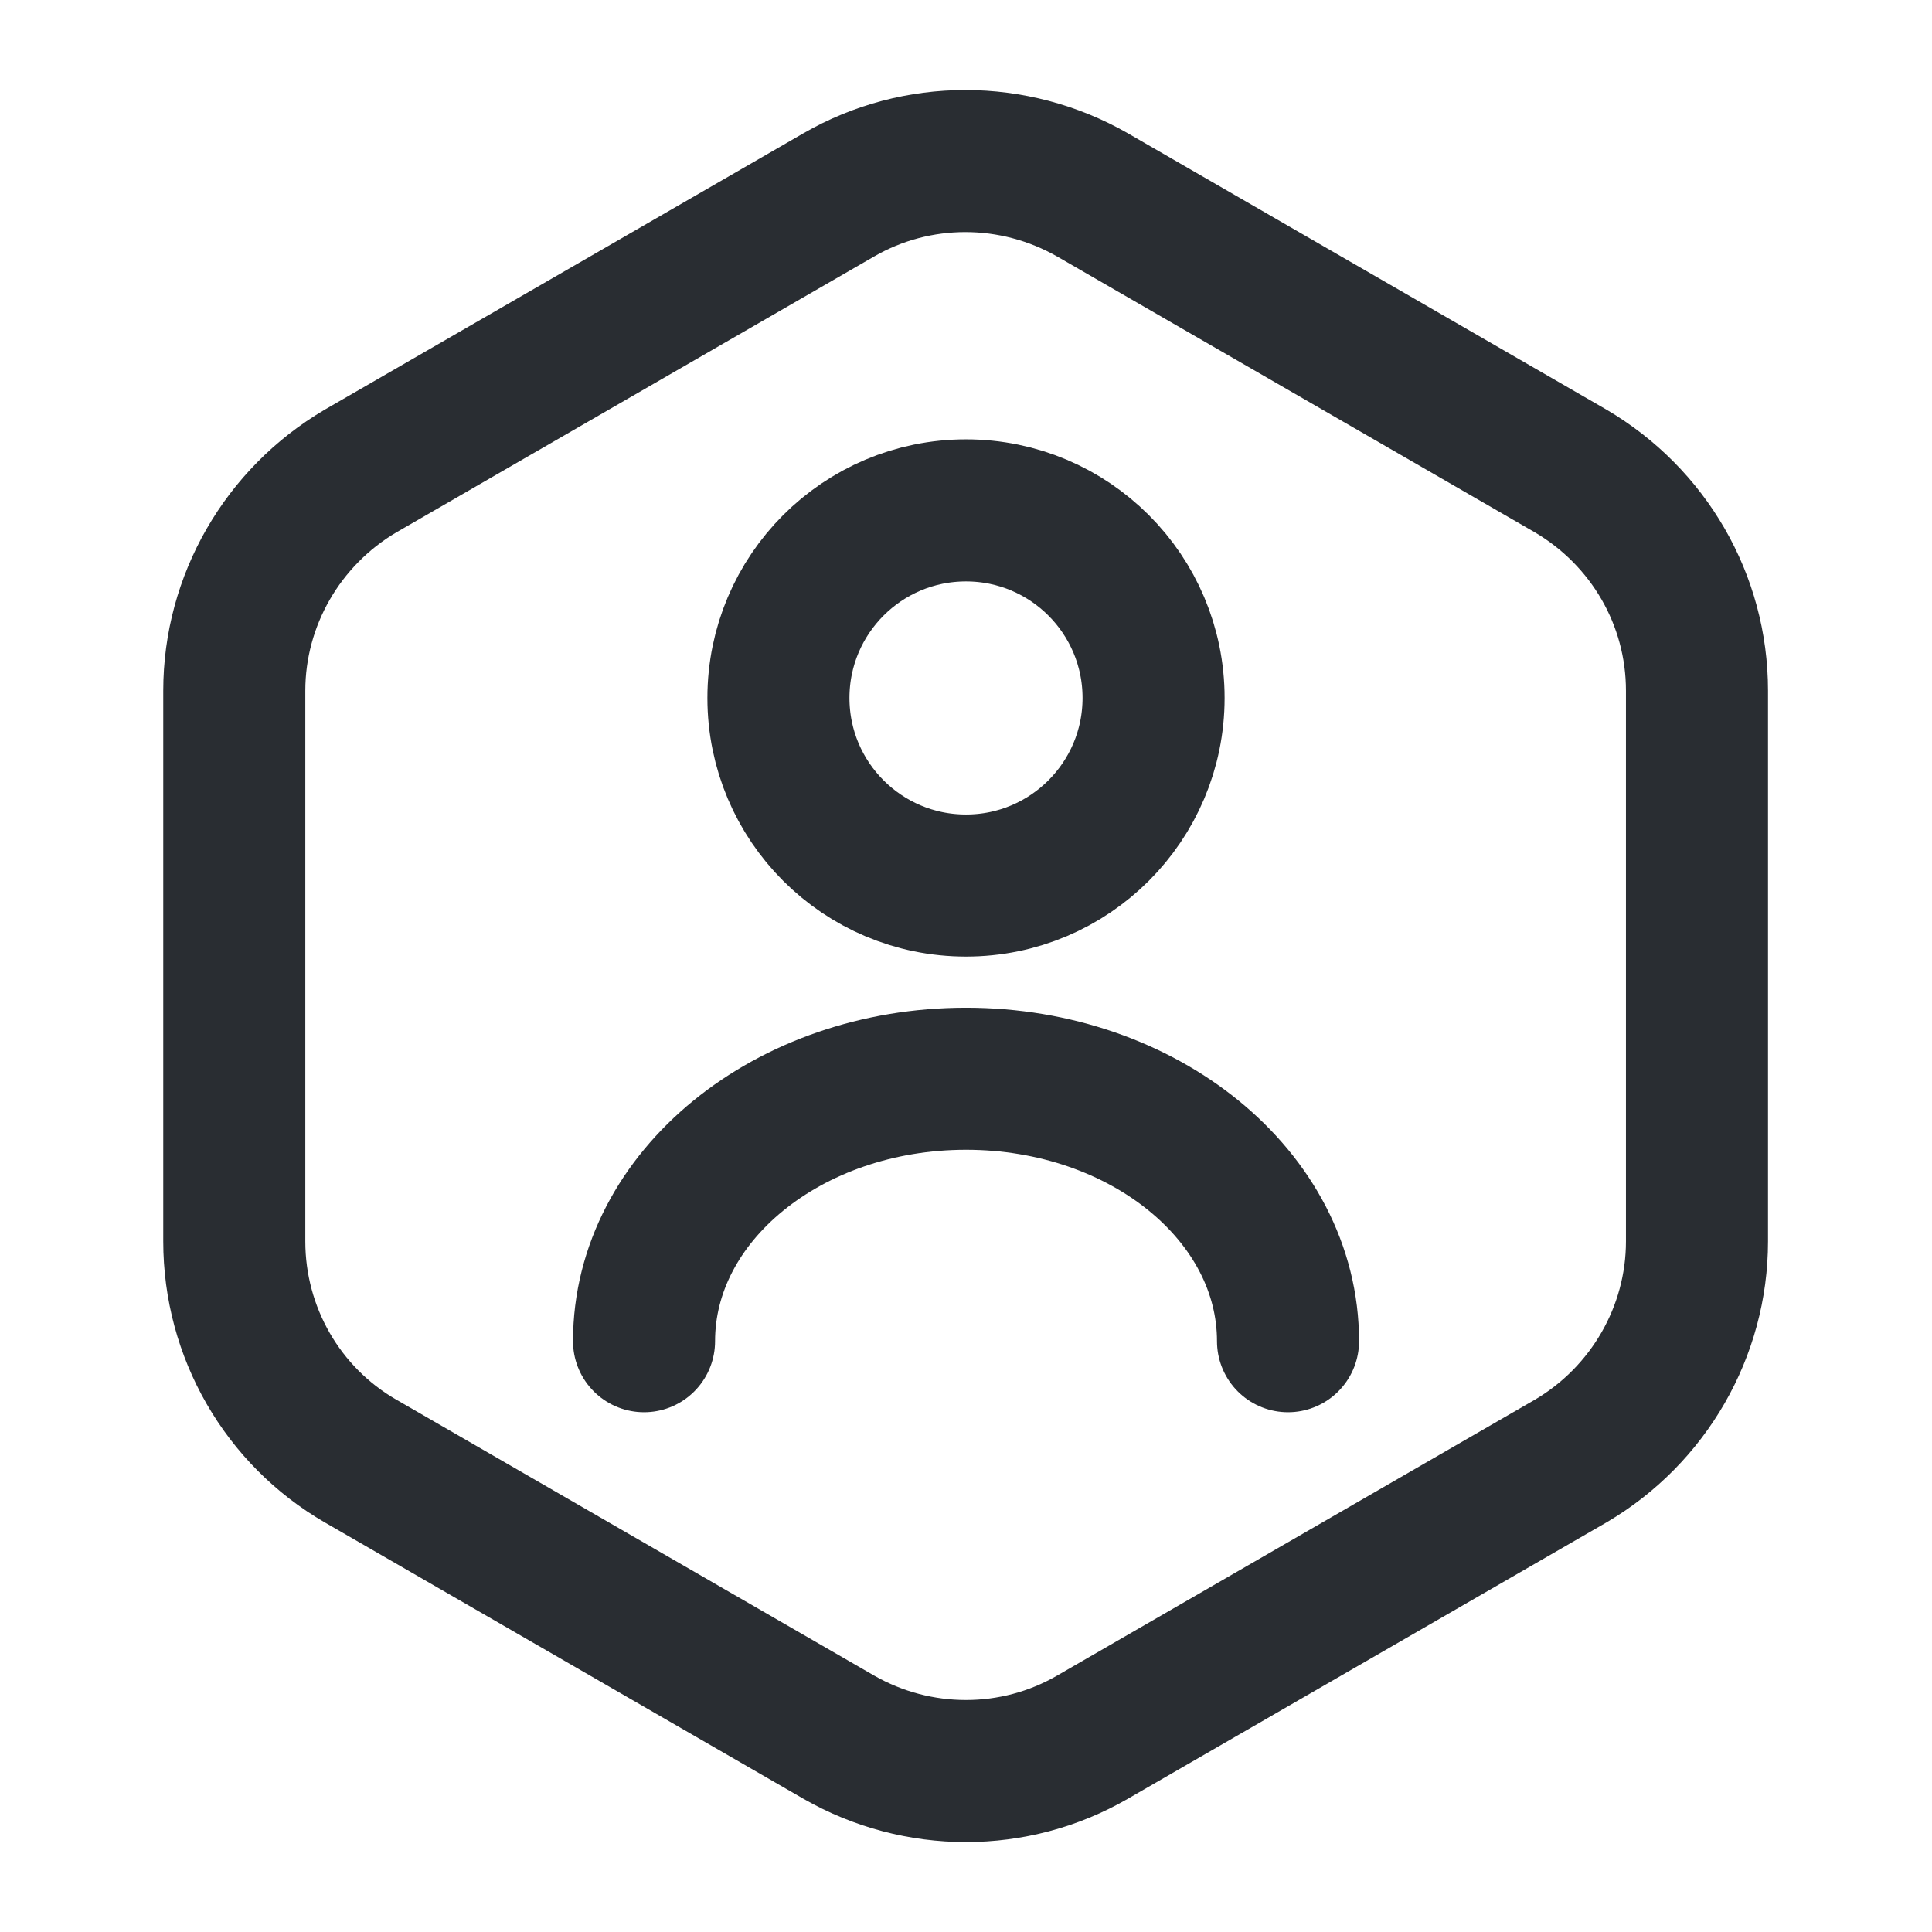 <svg width="34" height="34" viewBox="0 0 34 34" fill="none" xmlns="http://www.w3.org/2000/svg">
<path d="M29.864 12.156V21.846C29.864 23.432 29.014 24.906 27.64 25.713L19.225 30.572C17.851 31.366 16.151 31.366 14.762 30.572L6.347 25.713C4.973 24.92 4.123 23.447 4.123 21.846V12.156C4.123 10.569 4.973 9.096 6.347 8.288L14.762 3.429C16.136 2.636 17.836 2.636 19.225 3.429L27.64 8.288C29.014 9.096 29.864 10.555 29.864 12.156Z" stroke="#292D32" stroke-width="2.5" stroke-linecap="round" stroke-linejoin="round"/>
<path d="M17 15.584C18.823 15.584 20.301 14.106 20.301 12.283C20.301 10.46 18.823 8.982 17 8.982C15.177 8.982 13.699 10.46 13.699 12.283C13.699 14.106 15.177 15.584 17 15.584Z" stroke="#292D32" stroke-width="2.5" stroke-linecap="round" stroke-linejoin="round"/>
<path d="M22.667 23.603C22.667 21.053 20.131 18.984 17.001 18.984C13.87 18.984 11.334 21.053 11.334 23.603" stroke="#292D32" stroke-width="2.5" stroke-linecap="round" stroke-linejoin="round"/>
</svg>
